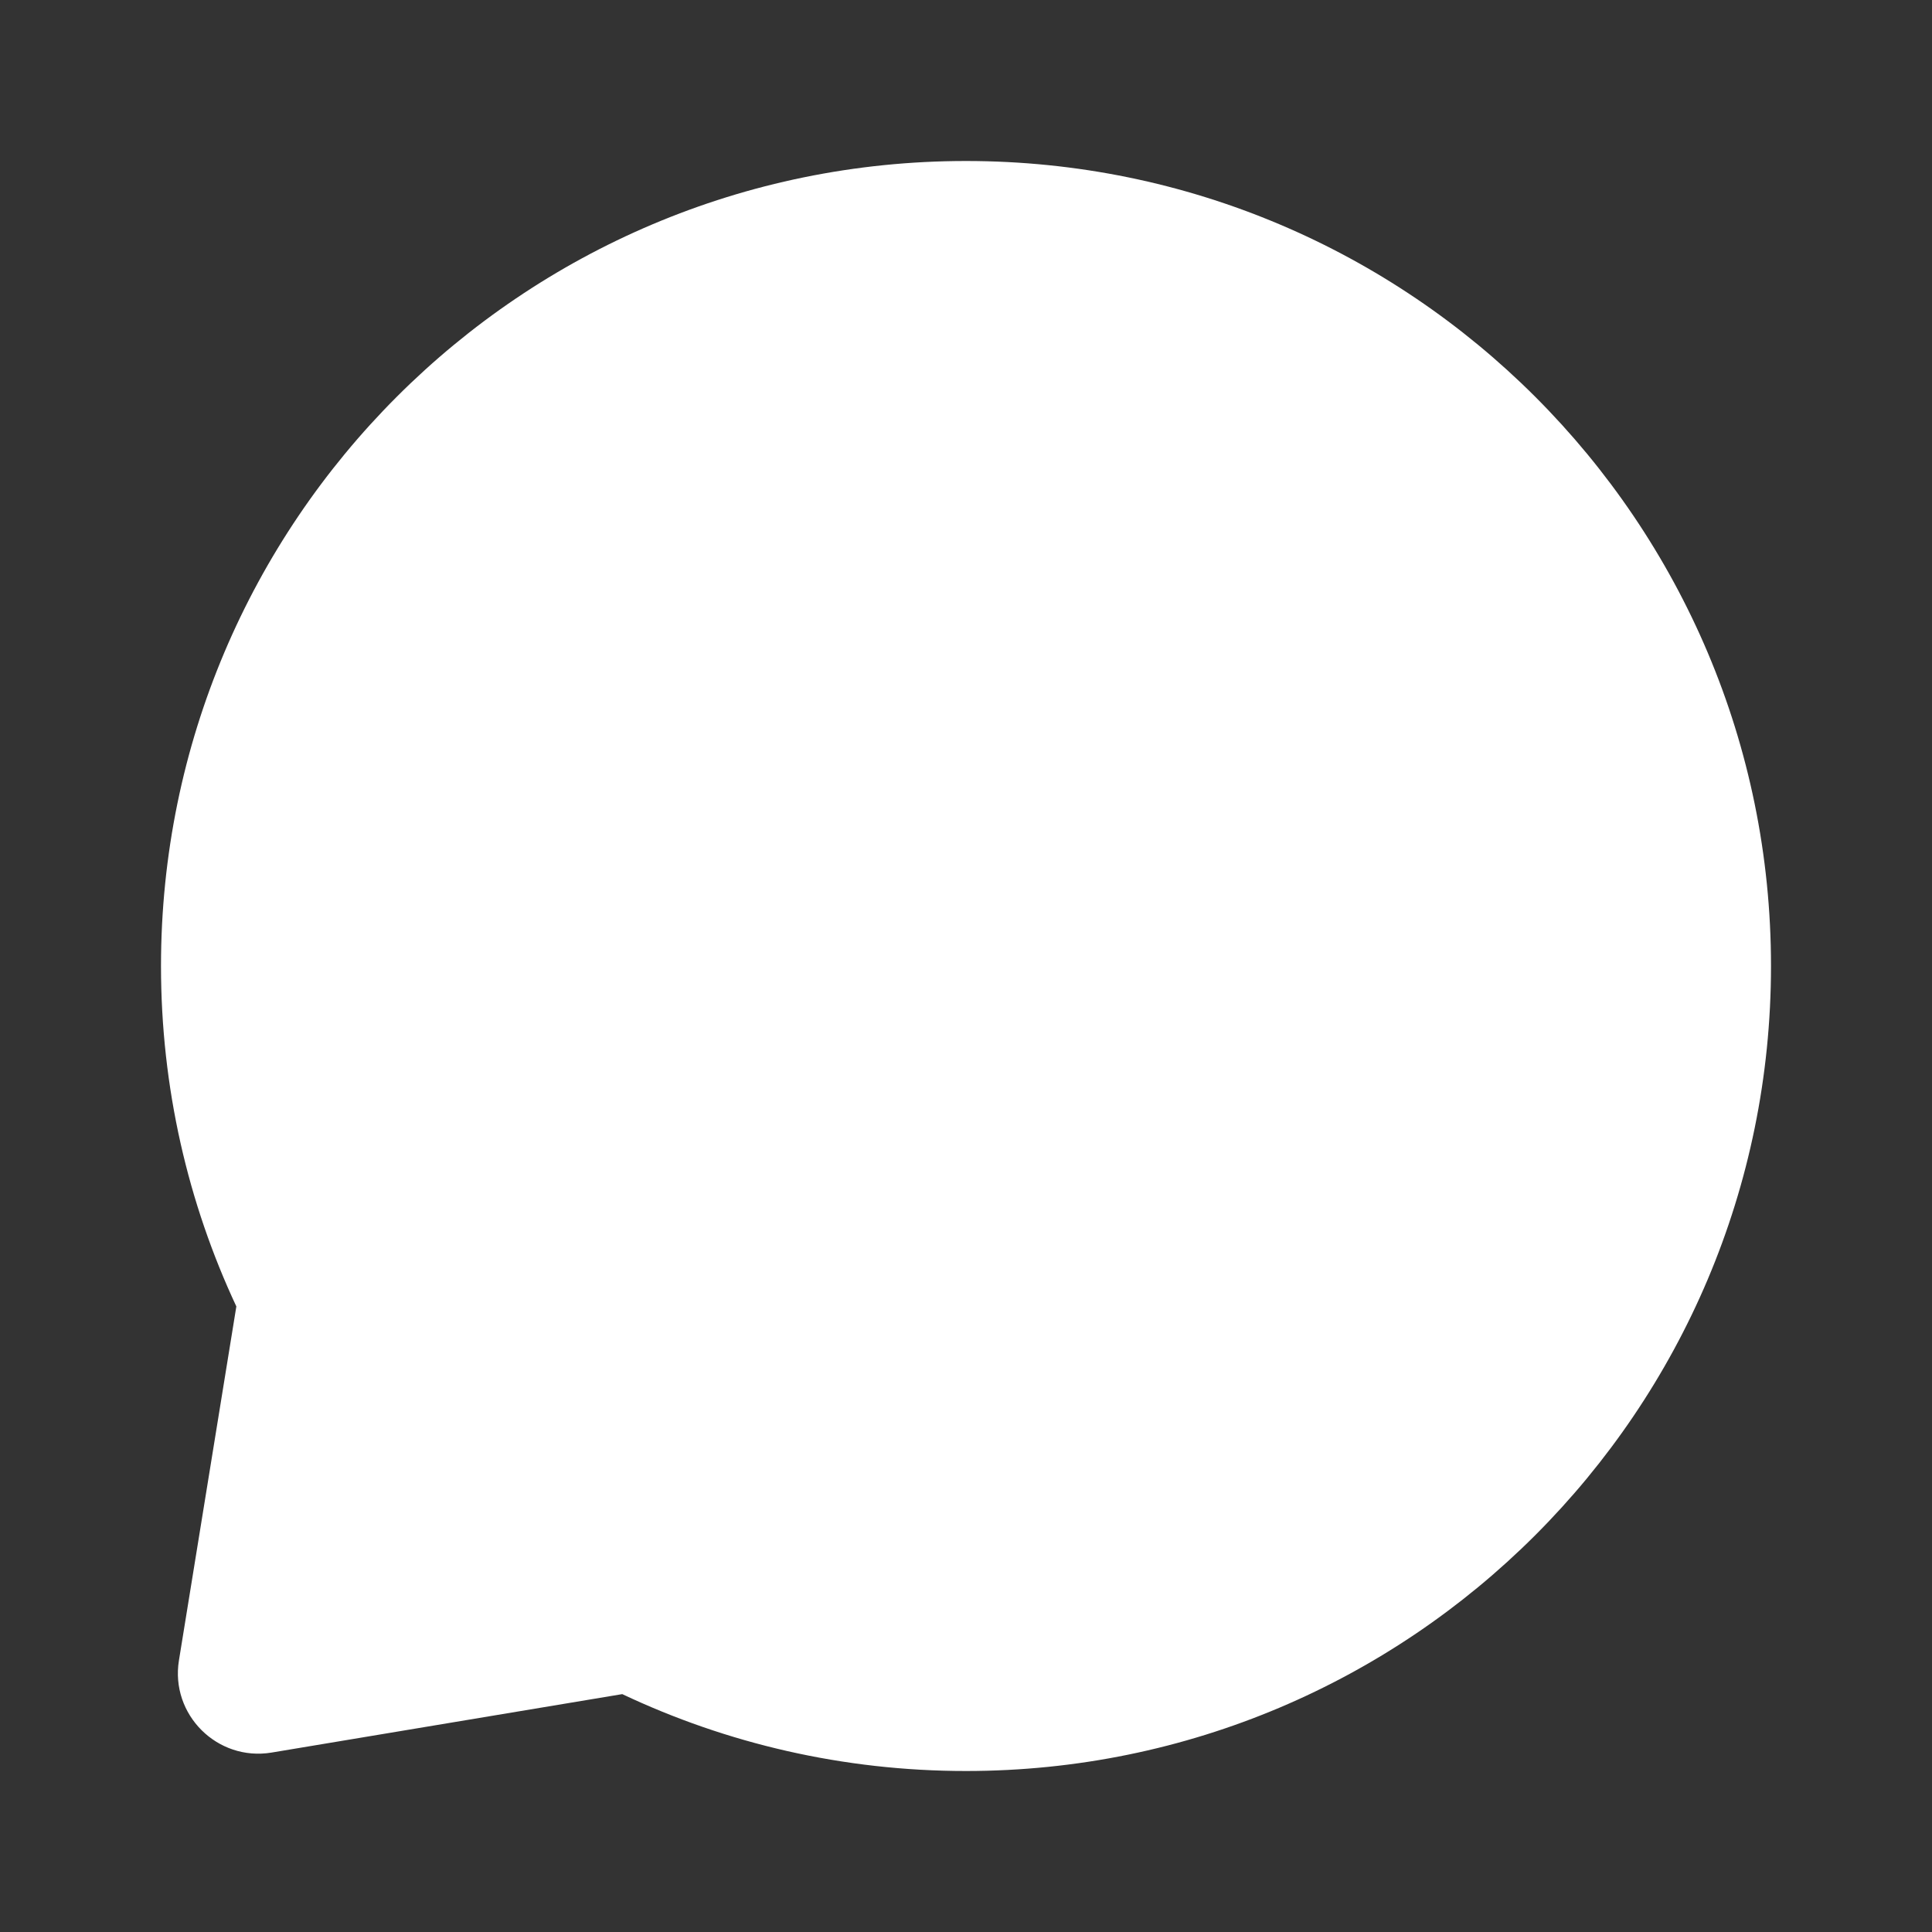 <svg xmlns="http://www.w3.org/2000/svg" width="100%" height="100%" viewBox="0 0 24 24" fill="none">
    <rect x="0" y="0" width="24" height="24" fill="#333333" stroke="none"/>
    <path fill="#fff7" d="M12 22C17.523 22 22 17.523 22 12C22 6.477 17.523 2 12 2C6.477 2 2 6.477 2 12C2 13.511 2.335 14.945 2.936 16.229L2.223 20.625C2.113 21.3 2.7 21.883 3.374 21.771L7.73 21.045C9.025 21.657 10.472 22 12 22Z"/>
    <path fill="#fff" d="M16 15.111V14.675C16 14.133 15.67 13.646 15.167 13.445L14.7 13.258C14.301 13.098 13.858 13.194 13.56 13.473C13.396 13.627 13.18 13.746 12.967 13.672C12.566 13.533 11.904 13.237 11.333 12.667C10.763 12.096 10.467 11.434 10.328 11.033C10.254 10.82 10.373 10.604 10.527 10.44C10.806 10.142 10.902 9.699 10.742 9.299L10.555 8.833C10.354 8.33 9.867 8 9.325 8H8.889C8.398 8 8 8.398 8 8.889C8 12.816 11.184 16 15.111 16C15.602 16 16 15.602 16 15.111Z"/>
</svg>